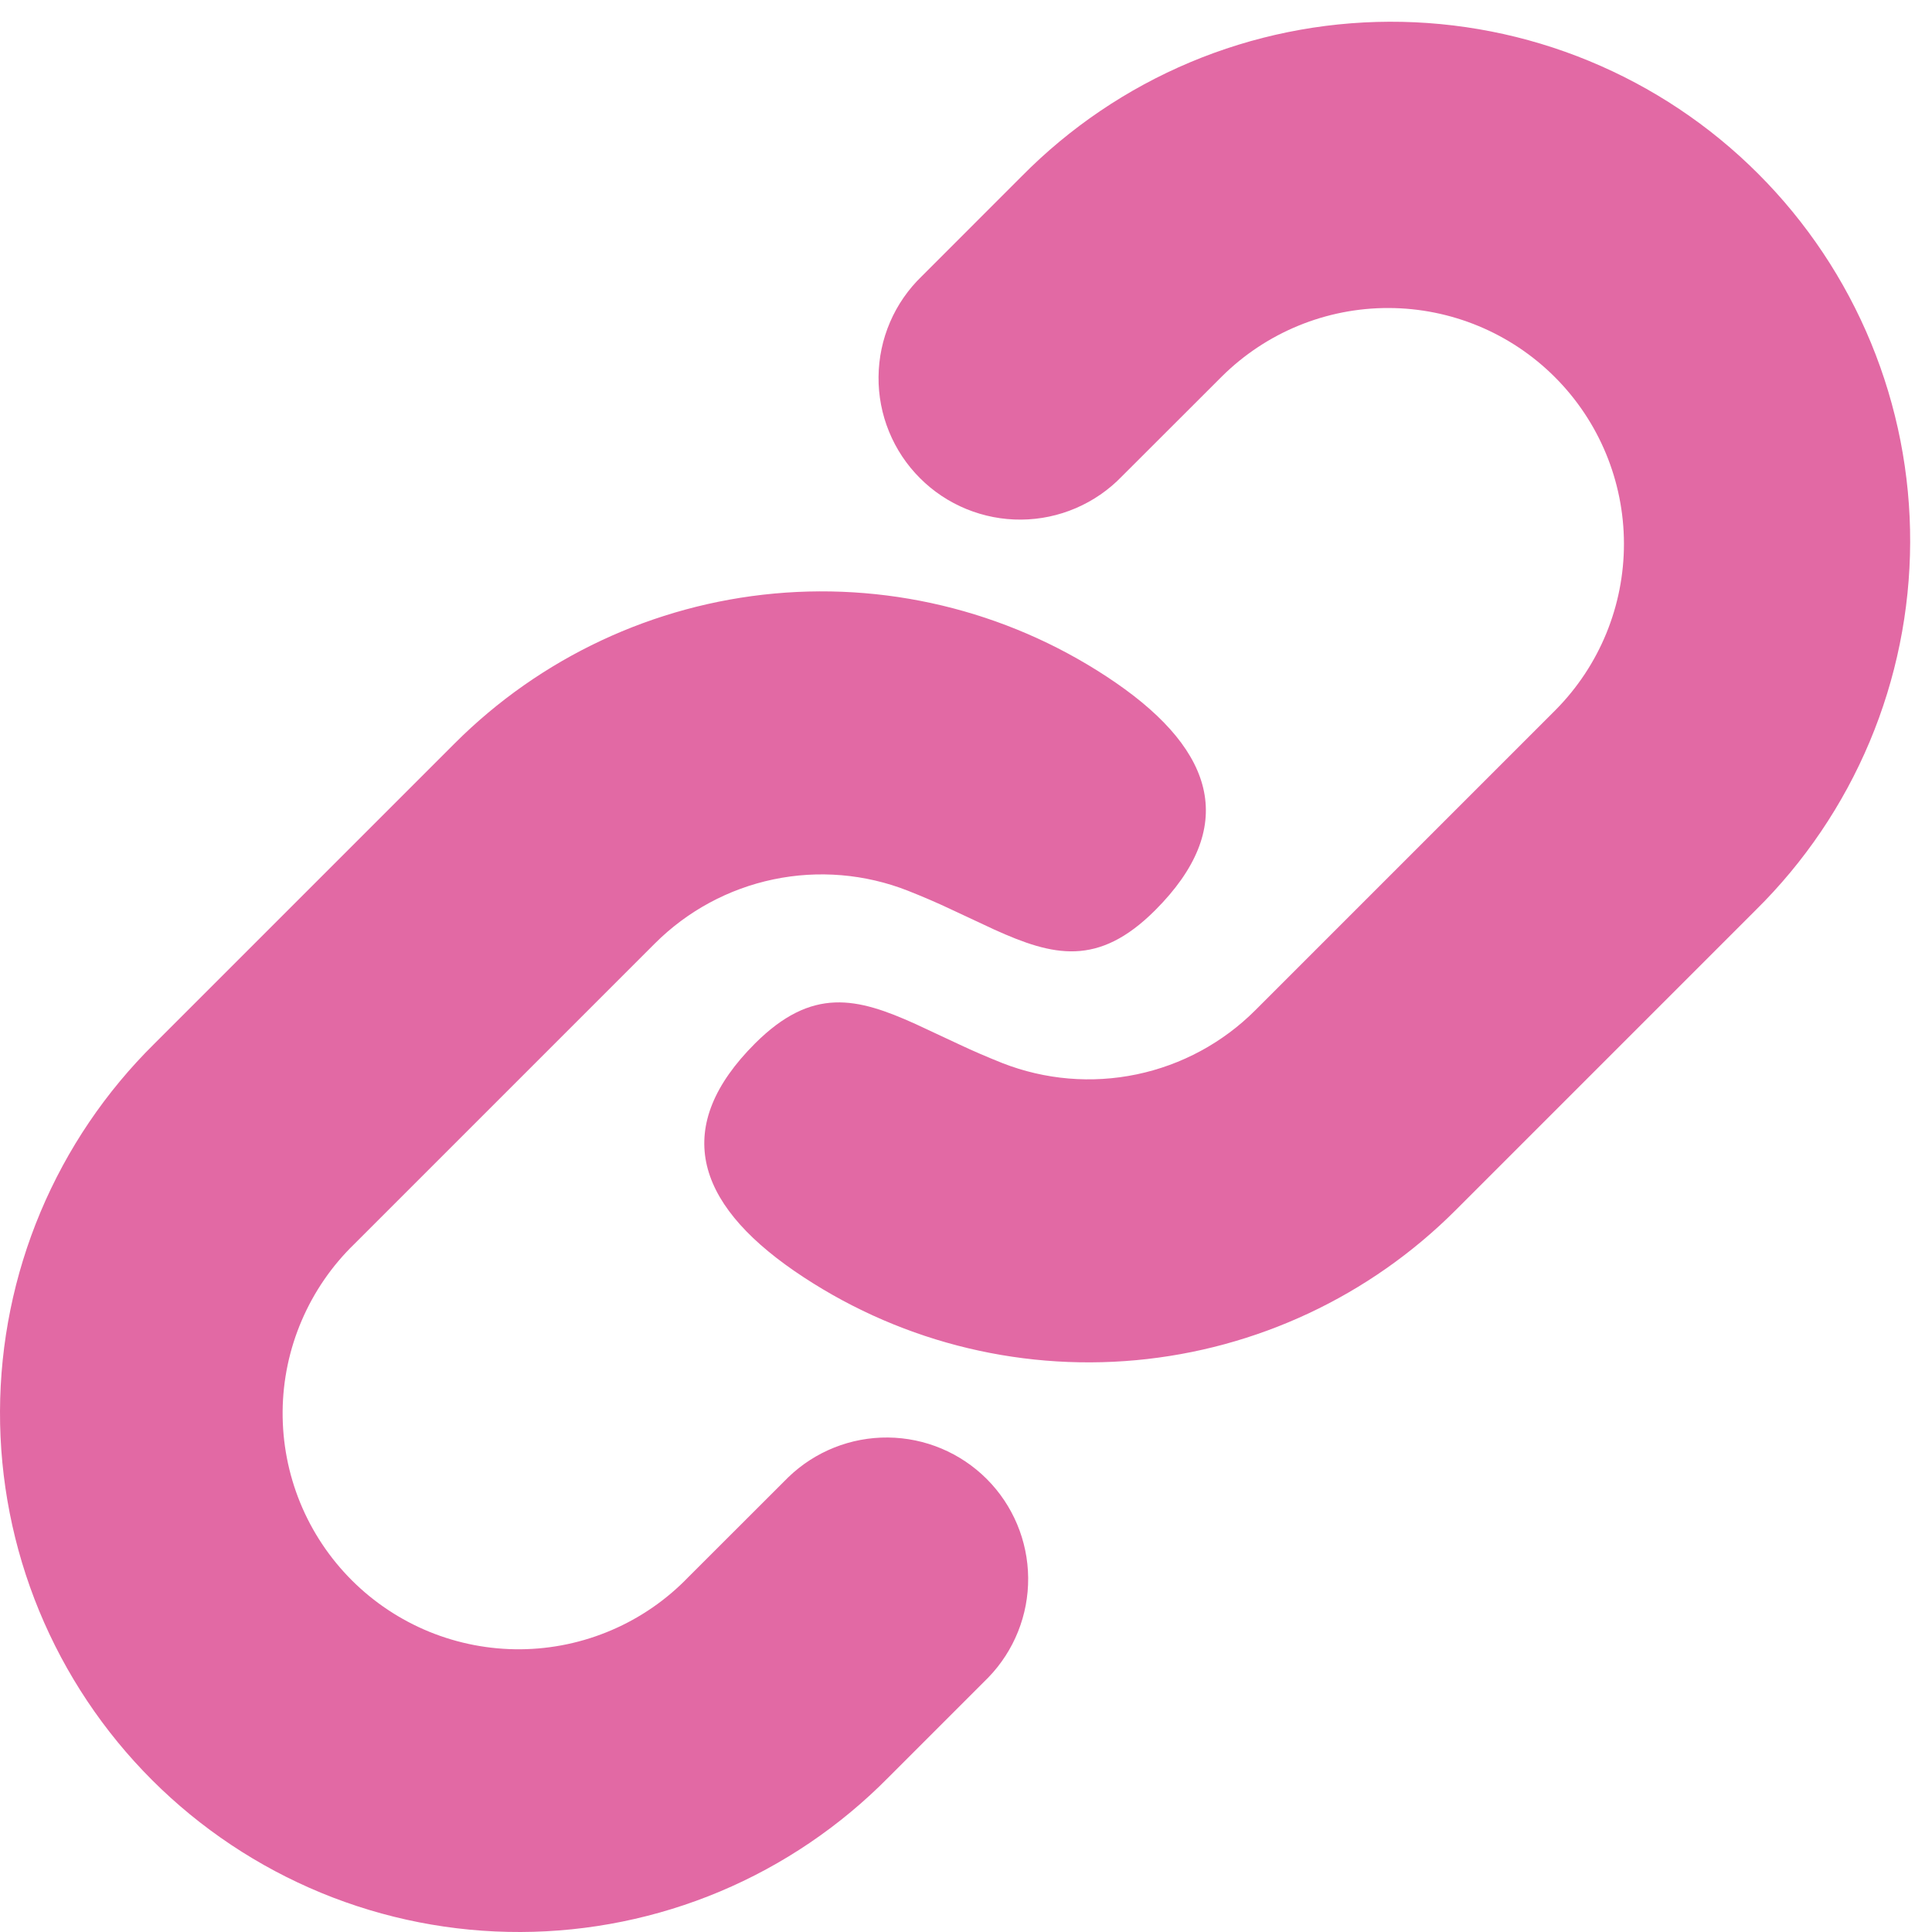 <svg width="56" height="56" viewBox="0 0 56 56" fill="none" xmlns="http://www.w3.org/2000/svg">
<path d="M42.187 35.083L50.89 26.38C52.302 24.987 53.425 23.328 54.193 21.499C54.961 19.67 55.36 17.707 55.367 15.723C55.374 13.739 54.988 11.774 54.232 9.939C53.476 8.105 52.364 6.439 50.961 5.036C49.559 3.633 47.892 2.522 46.058 1.766C44.224 1.009 42.258 0.624 40.274 0.63C38.291 0.637 36.328 1.036 34.498 1.804C32.669 2.573 31.011 3.695 29.617 5.107L26.718 8.007C26.326 8.385 26.013 8.837 25.798 9.338C25.583 9.838 25.47 10.376 25.465 10.921C25.459 11.466 25.563 12.006 25.769 12.51C25.975 13.015 26.279 13.473 26.665 13.858C27.049 14.244 27.507 14.548 28.012 14.755C28.516 14.961 29.056 15.066 29.601 15.061C30.145 15.057 30.684 14.944 31.184 14.729C31.685 14.514 32.138 14.202 32.516 13.81L35.421 10.908C36.705 9.636 38.441 8.923 40.25 8.928C42.058 8.932 43.791 9.652 45.069 10.931C46.348 12.21 47.067 13.943 47.071 15.751C47.075 17.559 46.362 19.295 45.089 20.579L36.386 29.282C35.446 30.223 34.251 30.869 32.948 31.141C31.646 31.413 30.293 31.299 29.054 30.814C28.613 30.638 28.199 30.46 27.812 30.277L26.543 29.684C24.847 28.918 23.543 28.59 21.883 30.247C19.498 32.632 20.116 34.834 23.023 36.839C25.919 38.831 29.422 39.747 32.923 39.426C36.423 39.105 39.701 37.569 42.187 35.083ZM25.75 51.52L28.649 48.621C29.397 47.847 29.811 46.811 29.802 45.736C29.793 44.66 29.362 43.631 28.602 42.87C27.841 42.109 26.813 41.677 25.737 41.667C24.661 41.657 23.625 42.07 22.851 42.817L19.949 45.716C19.319 46.37 18.564 46.891 17.73 47.249C16.896 47.608 15.999 47.797 15.091 47.805C14.183 47.813 13.283 47.64 12.442 47.297C11.602 46.953 10.838 46.446 10.196 45.804C9.554 45.162 9.046 44.399 8.702 43.559C8.358 42.718 8.185 41.818 8.192 40.91C8.2 40.002 8.388 39.105 8.747 38.271C9.105 37.437 9.625 36.682 10.278 36.051L18.981 27.348C19.922 26.407 21.116 25.761 22.419 25.489C23.721 25.217 25.075 25.331 26.313 25.817C26.755 25.992 27.169 26.17 27.555 26.353L28.824 26.946C30.52 27.712 31.827 28.04 33.484 26.383C35.869 23.998 35.251 21.796 32.344 19.791C29.448 17.799 25.945 16.883 22.445 17.204C18.944 17.525 15.666 19.061 13.18 21.547L4.477 30.25C3.065 31.643 1.943 33.302 1.174 35.131C0.406 36.96 0.007 38.923 8.44199e-05 40.907C-0.007 42.891 0.379 44.857 1.135 46.691C1.892 48.525 3.003 50.191 4.406 51.594C5.809 52.997 7.475 54.108 9.309 54.865C11.143 55.621 13.109 56.007 15.093 56C17.077 55.993 19.04 55.594 20.869 54.826C22.698 54.057 24.357 52.932 25.75 51.52Z" fill="#E269A4"/>
</svg>
